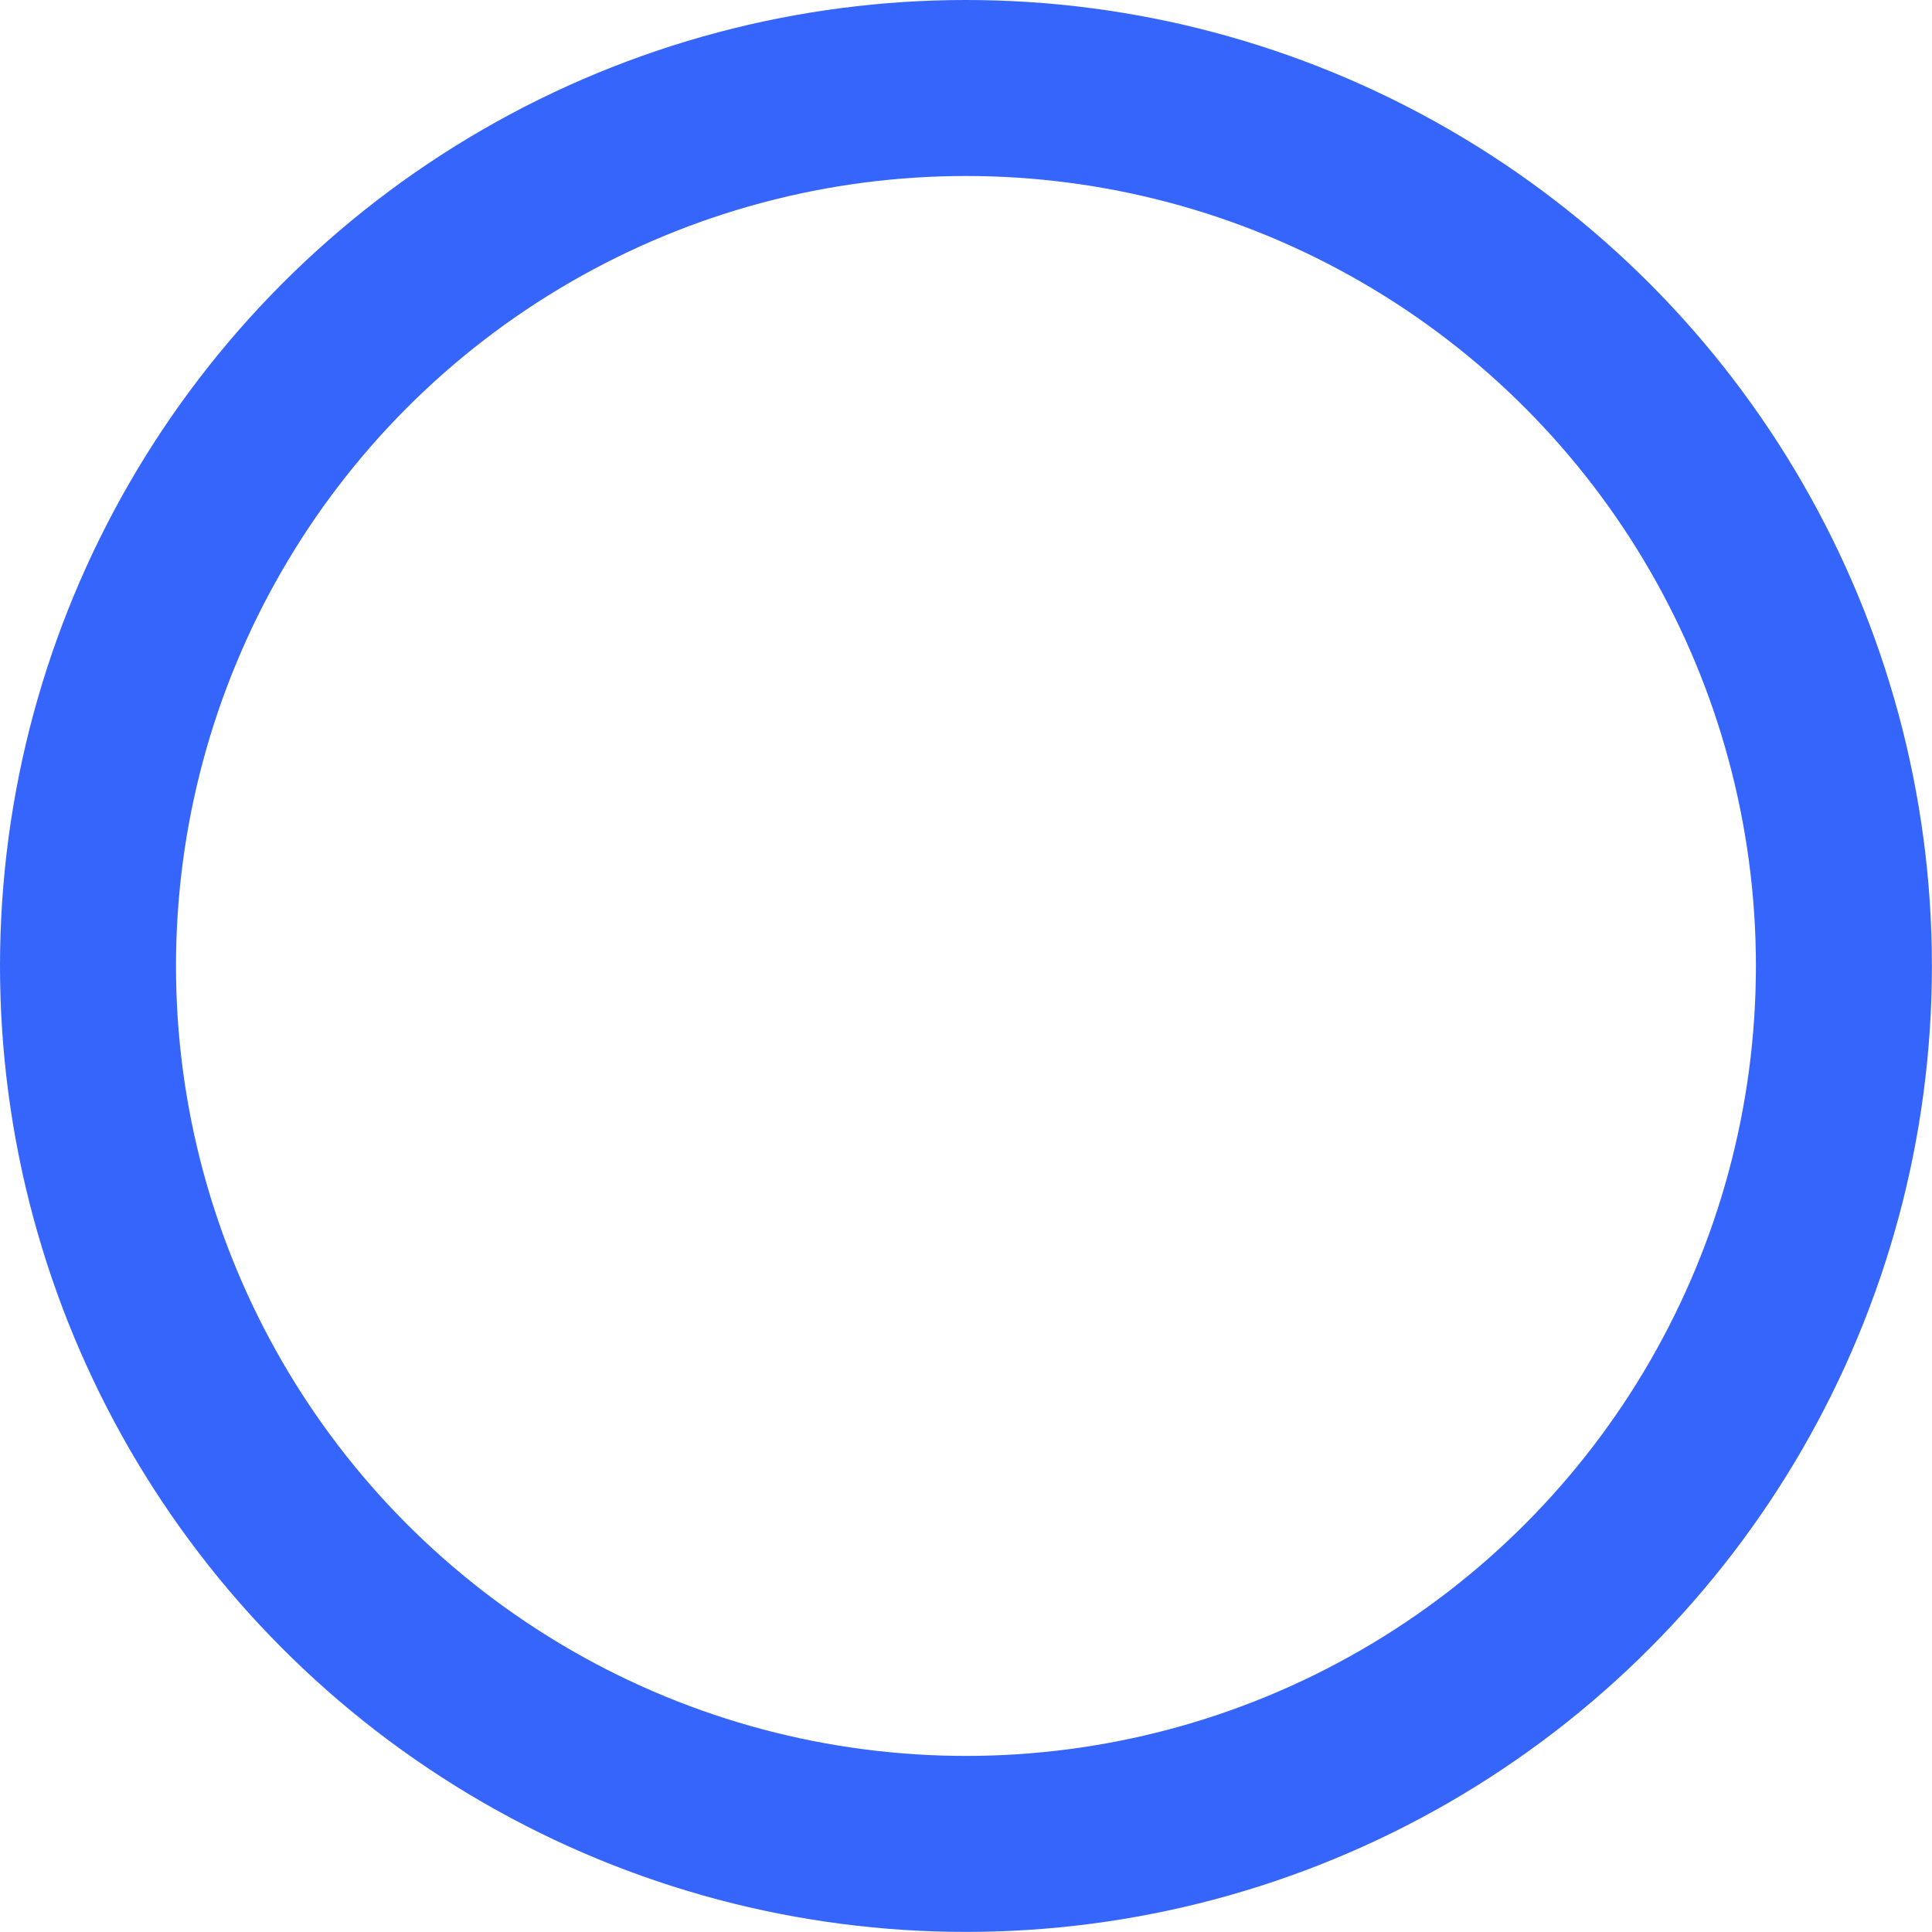 <svg xmlns="http://www.w3.org/2000/svg" width="21.955" height="21.955" viewBox="0 0 21.955 21.955">
  <g id="circle" fill="none" stroke="#3665fc" stroke-width="2">
    <circle cx="10.977" cy="10.977" r="10.977" stroke="none"/>
    <circle cx="10.977" cy="10.977" r="9.977" fill="none"/>
  </g>
</svg>
